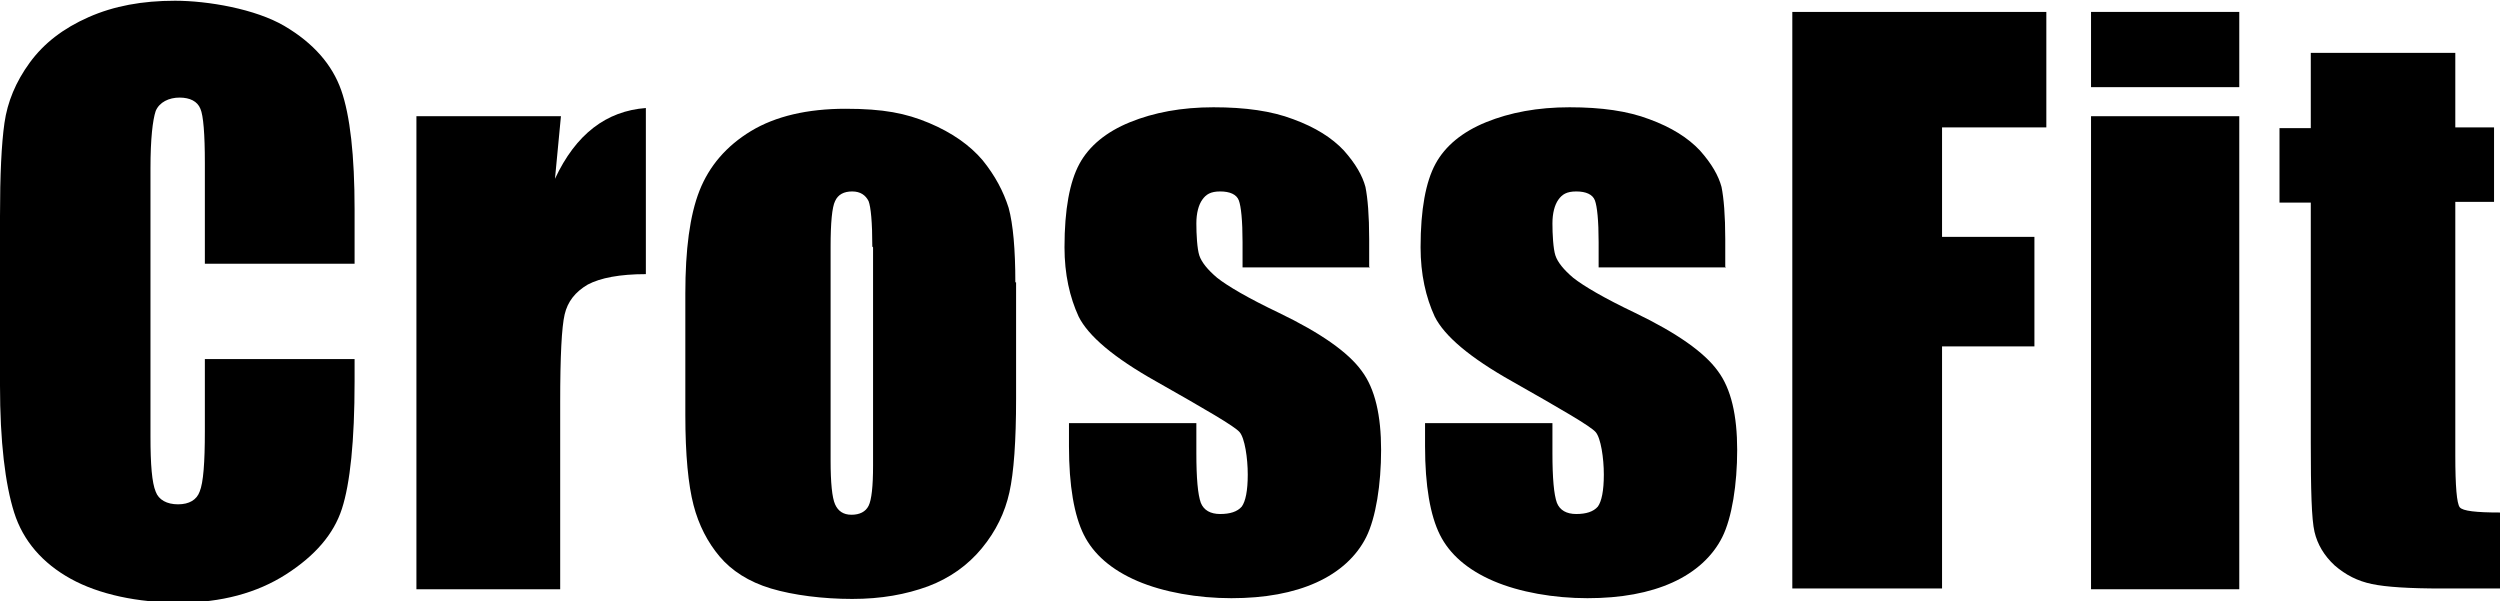 <svg viewBox="0 0 335.6 80.7" version="1.1" xmlns="http://www.w3.org/2000/svg" id="Layer_1">
  
  <path d="M47.6,35.4h-20.1v-13.5c0-3.9-.2-6.4-.6-7.3-.4-1-1.4-1.5-2.8-1.5s-2.7.6-3.2,1.8c-.4,1.2-.7,3.7-.7,7.7v36c0,3.8.2,6.2.7,7.4.4,1.1,1.5,1.7,3,1.7s2.5-.6,2.9-1.7c.5-1.2.7-3.9.7-8.1v-9.7h20.1v3c0,8-.6,13.7-1.7,17.1-1.1,3.4-3.6,6.3-7.5,8.8-3.9,2.5-8.7,3.8-14.3,3.8s-10.8-1.1-14.6-3.2-6.4-5.1-7.6-8.9c-1.2-3.8-1.9-9.5-1.9-17.1v-22.6c0-5.6.2-9.8.6-12.6.4-2.8,1.5-5.5,3.4-8.1,1.9-2.6,4.5-4.6,7.9-6.1,3.4-1.5,7.2-2.2,11.6-2.2s10.8,1.1,14.7,3.4c3.9,2.3,6.4,5.2,7.6,8.6,1.2,3.4,1.8,8.8,1.8,16v7.4Z"></path>
  <path d="M75.3,15.6l-.8,8.4c2.8-6,6.9-9.1,12.2-9.5v22.3c-3.5,0-6.1.5-7.8,1.4-1.7,1-2.7,2.3-3.1,4-.4,1.7-.6,5.6-.6,11.8v25.1h-19.3V15.6h19.3Z"></path>
  <path d="M136.4,37.9v15.6c0,5.7-.3,9.9-.9,12.6-.6,2.7-1.8,5.2-3.7,7.5-1.9,2.3-4.3,4-7.2,5.1-3,1.1-6.3,1.7-10.2,1.7s-7.9-.5-10.9-1.4c-3-.9-5.3-2.4-6.9-4.3-1.6-1.9-2.8-4.2-3.5-6.9-.7-2.7-1.1-6.7-1.1-12.1v-16.3c0-5.9.6-10.5,1.9-13.8,1.3-3.3,3.6-6,6.9-8,3.3-2,7.6-3,12.7-3s8.1.6,11.2,1.9c3.1,1.3,5.5,3,7.2,5,1.7,2.1,2.8,4.2,3.5,6.4.6,2.2.9,5.6.9,10ZM117.1,33.1c0-3.3-.2-5.3-.5-6.1-.4-.8-1.1-1.3-2.2-1.3s-1.9.4-2.3,1.3c-.4.8-.6,2.9-.6,6.1v28.7c0,3,.2,5,.6,5.9.4.9,1.1,1.4,2.2,1.4s1.9-.4,2.3-1.2c.4-.8.6-2.6.6-5.4v-29.3Z"></path>
  <path d="M183.9,35.9h-17.1v-3.4c0-2.9-.2-4.8-.5-5.6-.3-.8-1.2-1.2-2.5-1.2s-1.9.4-2.4,1.1c-.5.7-.8,1.8-.8,3.2s.1,3.4.4,4.3c.3.9,1.1,1.9,2.4,3,1.4,1.1,4.1,2.7,8.3,4.7,5.6,2.7,9.3,5.3,11.1,7.8,1.8,2.4,2.6,6,2.6,10.6s-.7,9.1-2,11.7c-1.3,2.6-3.6,4.7-6.7,6.1-3.1,1.4-6.9,2.1-11.4,2.1s-9.1-.8-12.6-2.3c-3.5-1.5-5.9-3.6-7.2-6.2-1.3-2.6-2-6.6-2-11.9v-3.1h17.1v4c0,3.4.2,5.6.6,6.7.4,1,1.3,1.5,2.6,1.5s2.3-.3,2.9-1c.5-.7.8-2.1.8-4.3s-.4-4.9-1.1-5.7c-.7-.8-4.5-3-11.2-6.8-5.7-3.2-9.1-6.1-10.4-8.7-1.2-2.6-1.9-5.7-1.9-9.3,0-5.1.7-8.8,2-11.2,1.3-2.4,3.6-4.3,6.8-5.6,3.2-1.3,6.9-2,11.2-2s7.8.5,10.7,1.6c3,1.1,5.2,2.5,6.8,4.2,1.6,1.8,2.5,3.4,2.9,4.9.3,1.5.5,3.8.5,7v3.7Z"></path>
  <path d="M231.7,35.9h-17.1v-3.4c0-2.9-.2-4.8-.5-5.6-.3-.8-1.2-1.2-2.5-1.2s-1.9.4-2.4,1.1c-.5.7-.8,1.8-.8,3.2s.1,3.4.4,4.3c.3.9,1.1,1.9,2.4,3,1.4,1.1,4.1,2.7,8.3,4.7,5.6,2.7,9.3,5.3,11.1,7.8,1.8,2.4,2.6,6,2.6,10.6s-.7,9.1-2,11.7c-1.3,2.6-3.6,4.7-6.7,6.1-3.1,1.4-6.9,2.1-11.4,2.1s-9.1-.8-12.6-2.3c-3.5-1.5-5.9-3.6-7.2-6.2-1.3-2.6-2-6.6-2-11.9v-3.1h17.1v4c0,3.4.2,5.6.6,6.7.4,1,1.3,1.5,2.6,1.5s2.3-.3,2.9-1c.5-.7.8-2.1.8-4.3s-.4-4.9-1.1-5.7c-.7-.8-4.5-3-11.2-6.8-5.7-3.2-9.1-6.1-10.4-8.7-1.2-2.6-1.9-5.7-1.9-9.3,0-5.1.7-8.8,2-11.2,1.3-2.4,3.6-4.3,6.8-5.6,3.2-1.3,6.9-2,11.2-2s7.8.5,10.7,1.6c3,1.1,5.2,2.5,6.8,4.2,1.6,1.8,2.5,3.4,2.9,4.9.3,1.5.5,3.8.5,7v3.7Z"></path>
  <path d="M240.6,1.6h34.1v15.5h-14v14.7h12.4v14.7h-12.4v32.5h-20.1V1.6Z"></path>
  <path d="M300.6,1.6v10.1h-19.9V1.6h19.9ZM300.6,15.6v63.5h-19.9V15.6h19.9Z"></path>
  <path d="M329.6,7.1v10h5.2v10h-5.2v34c0,4.2.2,6.5.6,7,.4.5,2.2.7,5.4.7v10.2h-7.8c-4.4,0-7.5-.2-9.4-.6-1.9-.4-3.5-1.2-5-2.5-1.4-1.3-2.3-2.8-2.7-4.5-.4-1.7-.5-5.7-.5-12V27.2h-4.2v-10h4.2V7.1h19.4Z"></path>
</svg>
